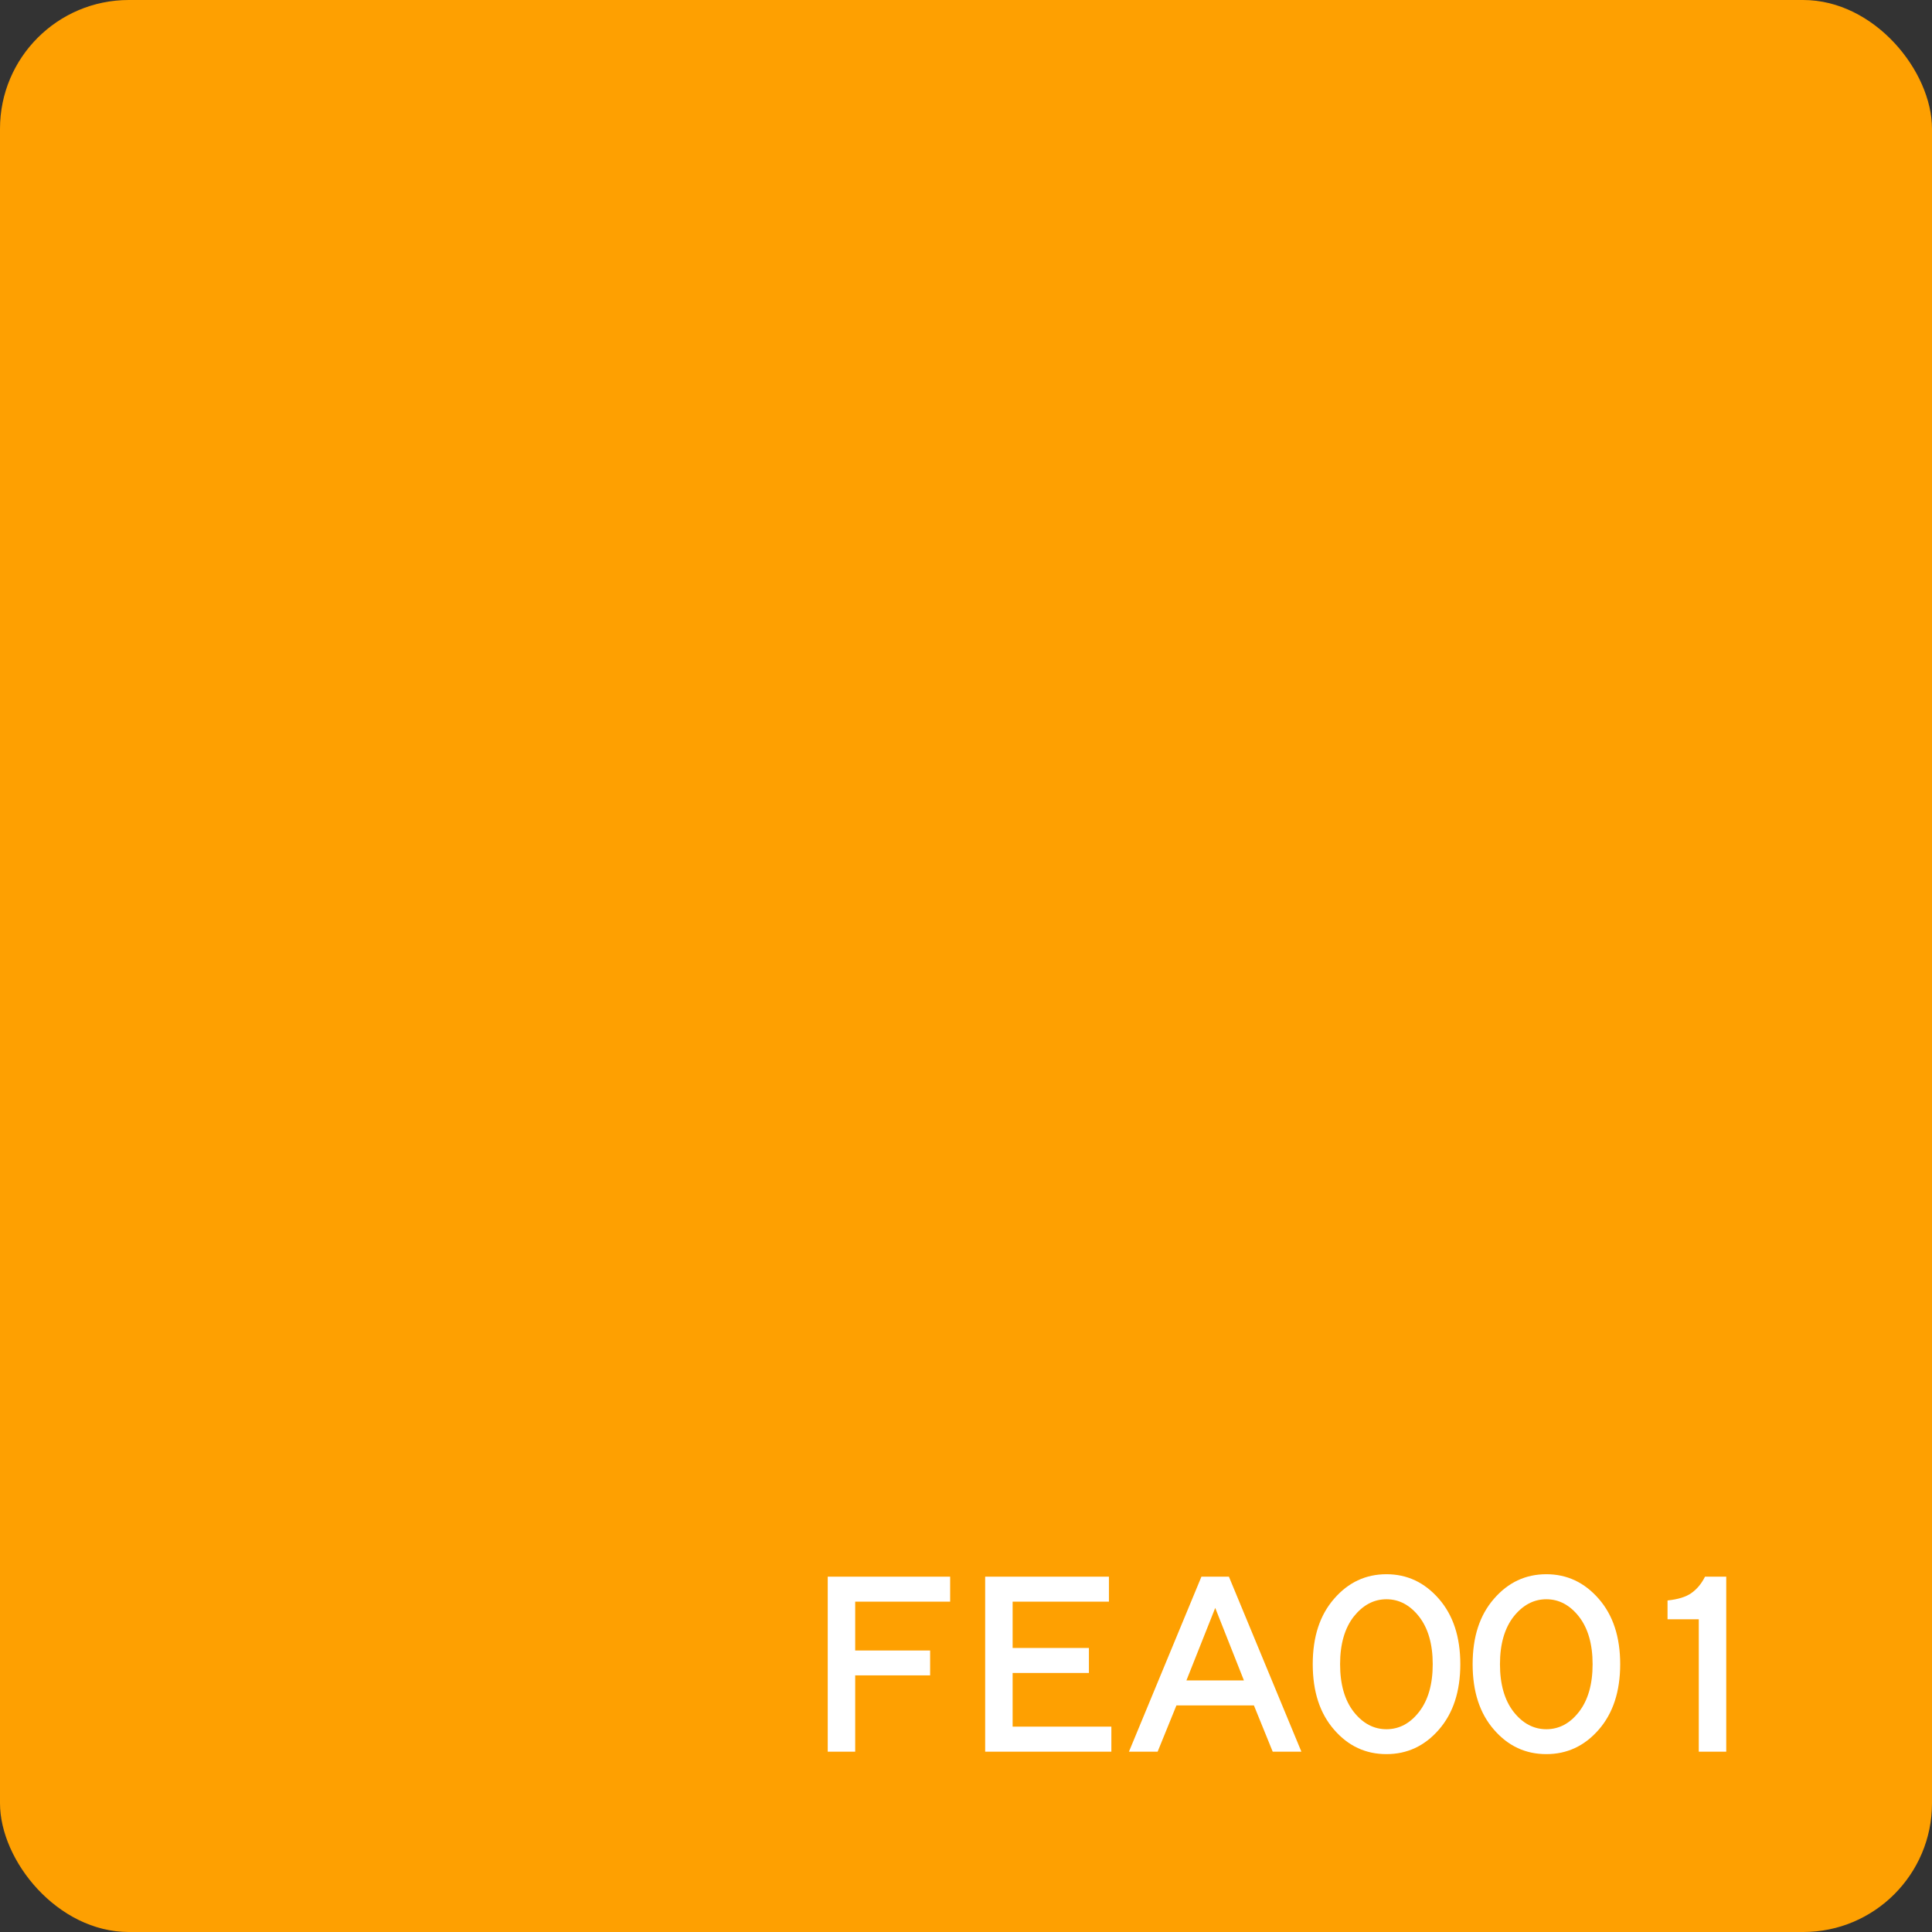 <svg width="150" height="150" viewBox="0 0 150 150" fill="none" xmlns="http://www.w3.org/2000/svg">
<rect x="0" y="0" width="150" height="150" fill="#333333" stroke="none"/>
<rect width="150" height="150" rx="10" fill="#FEA001"/>
<path d="M64.265 122.412V136H66.397V130.078H72.215V128.145H66.397V124.354H73.769V122.412H64.265ZM78.62 134.057V129.888H84.543V127.946H78.62V124.354H86.097V122.412H76.488V136H86.286V134.057H78.62ZM87.651 136H89.878L91.337 132.409H97.354L98.813 136H101.04L95.412 122.412H93.279L87.651 136ZM94.35 124.838L96.577 130.466H92.114L94.35 124.838ZM101.921 129.206C101.921 131.328 102.471 133.025 103.58 134.294C104.679 135.564 106.034 136.19 107.645 136.19C109.246 136.19 110.601 135.564 111.71 134.294C112.819 133.025 113.378 131.328 113.378 129.206C113.378 127.083 112.819 125.397 111.71 124.127C110.601 122.857 109.246 122.222 107.645 122.222C106.034 122.222 104.679 122.857 103.58 124.127C102.471 125.397 101.921 127.083 101.921 129.206ZM111.236 129.206C111.236 130.779 110.876 132.011 110.175 132.911C109.474 133.811 108.63 134.256 107.645 134.256C106.659 134.256 105.816 133.811 105.105 132.911C104.404 132.011 104.044 130.779 104.044 129.206C104.044 127.642 104.404 126.411 105.105 125.51C105.816 124.62 106.659 124.165 107.645 124.165C108.63 124.165 109.474 124.62 110.175 125.51C110.876 126.411 111.236 127.642 111.236 129.206ZM114.335 129.206C114.335 131.328 114.884 133.025 115.993 134.294C117.092 135.564 118.447 136.19 120.058 136.19C121.659 136.19 123.014 135.564 124.123 134.294C125.232 133.025 125.791 131.328 125.791 129.206C125.791 127.083 125.232 125.397 124.123 124.127C123.014 122.857 121.659 122.222 120.058 122.222C118.447 122.222 117.092 122.857 115.993 124.127C114.884 125.397 114.335 127.083 114.335 129.206ZM123.649 129.206C123.649 130.779 123.289 132.011 122.588 132.911C121.887 133.811 121.044 134.256 120.058 134.256C119.073 134.256 118.229 133.811 117.519 132.911C116.817 132.011 116.457 130.779 116.457 129.206C116.457 127.642 116.817 126.411 117.519 125.51C118.229 124.62 119.073 124.165 120.058 124.165C121.044 124.165 121.887 124.62 122.588 125.51C123.289 126.411 123.649 127.642 123.649 129.206ZM132.377 122.412C132.102 122.961 131.751 123.378 131.325 123.681C130.898 123.985 130.282 124.174 129.467 124.259V125.719H131.893V136H134.025V122.412H132.377Z" fill="white"/>
</svg>
